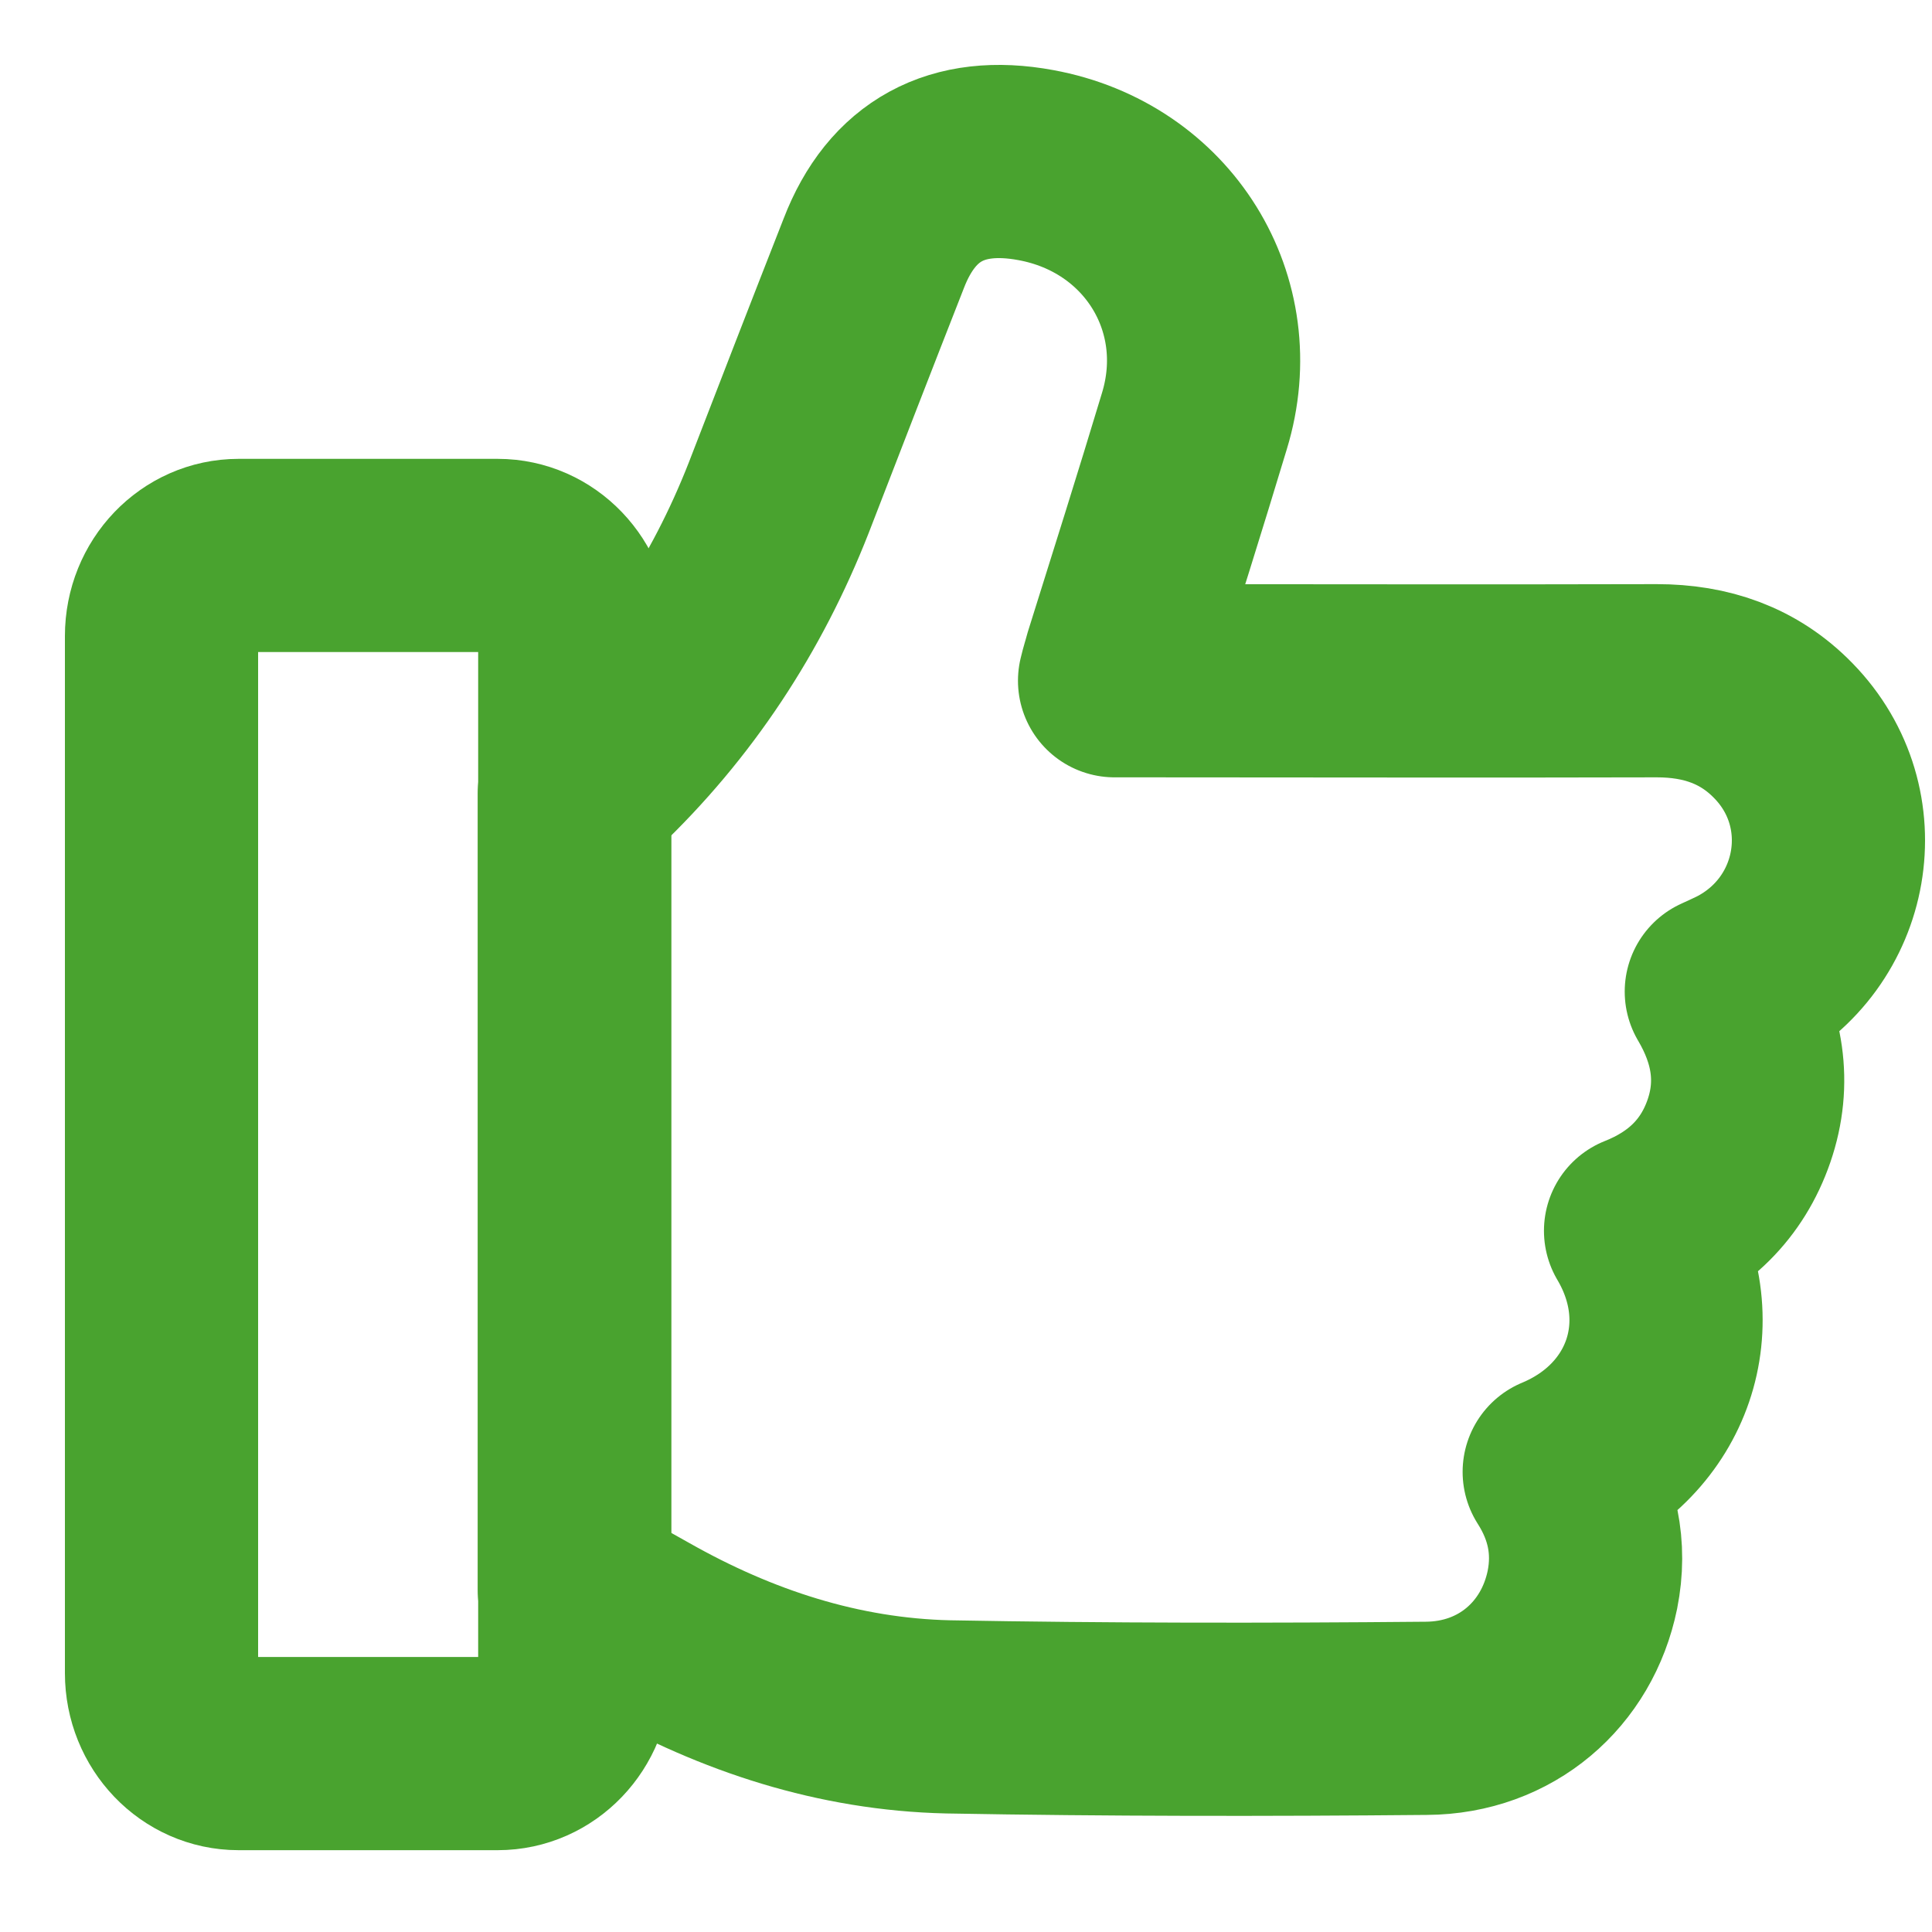 <?xml version="1.0" encoding="utf-8"?>
<svg xmlns="http://www.w3.org/2000/svg" fill="none" height="20" viewBox="0 0 20 20" width="20">
<g clip-path="url(#clip0_12671_88853)">
<path d="M18.012 10.175C17.951 10.205 17.895 10.23 17.819 10.265C18.089 10.722 18.175 11.204 18.002 11.707C17.829 12.209 17.477 12.545 16.983 12.741C17.553 13.705 17.166 14.81 16.141 15.237C16.381 15.613 16.468 16.02 16.381 16.457C16.223 17.23 15.591 17.783 14.765 17.788C13.118 17.803 11.466 17.803 9.815 17.773C8.683 17.747 7.628 17.401 6.644 16.844C6.419 16.718 6.2 16.593 5.945 16.457V8.212C6.022 8.146 6.073 8.101 6.124 8.056C6.99 7.232 7.628 6.258 8.061 5.154C8.387 4.31 8.714 3.466 9.045 2.623C9.335 1.869 9.906 1.558 10.722 1.709C11.986 1.94 12.736 3.145 12.364 4.36C12.114 5.189 11.854 6.012 11.594 6.841C11.579 6.901 11.558 6.961 11.538 7.047H11.783C13.572 7.047 15.361 7.052 17.151 7.047C17.66 7.047 18.104 7.197 18.461 7.564C19.241 8.362 19.012 9.668 18.012 10.175Z" stroke="#49A32F" stroke-linejoin="round" stroke-miterlimit="10" stroke-width="2"/>
<path d="M5.152 5.75H2.47C2.029 5.75 1.672 6.123 1.672 6.584V17.32C1.672 17.78 2.029 18.153 2.47 18.153H5.152C5.593 18.153 5.95 17.78 5.95 17.32V6.584C5.95 6.123 5.593 5.75 5.152 5.75Z" stroke="#49A32F" stroke-miterlimit="10" stroke-width="2"/>
</g>
<defs>
<clipPath id="clip0_12671_88853">
<rect fill="white" height="20" width="20"/>
</clipPath>
</defs>
</svg>